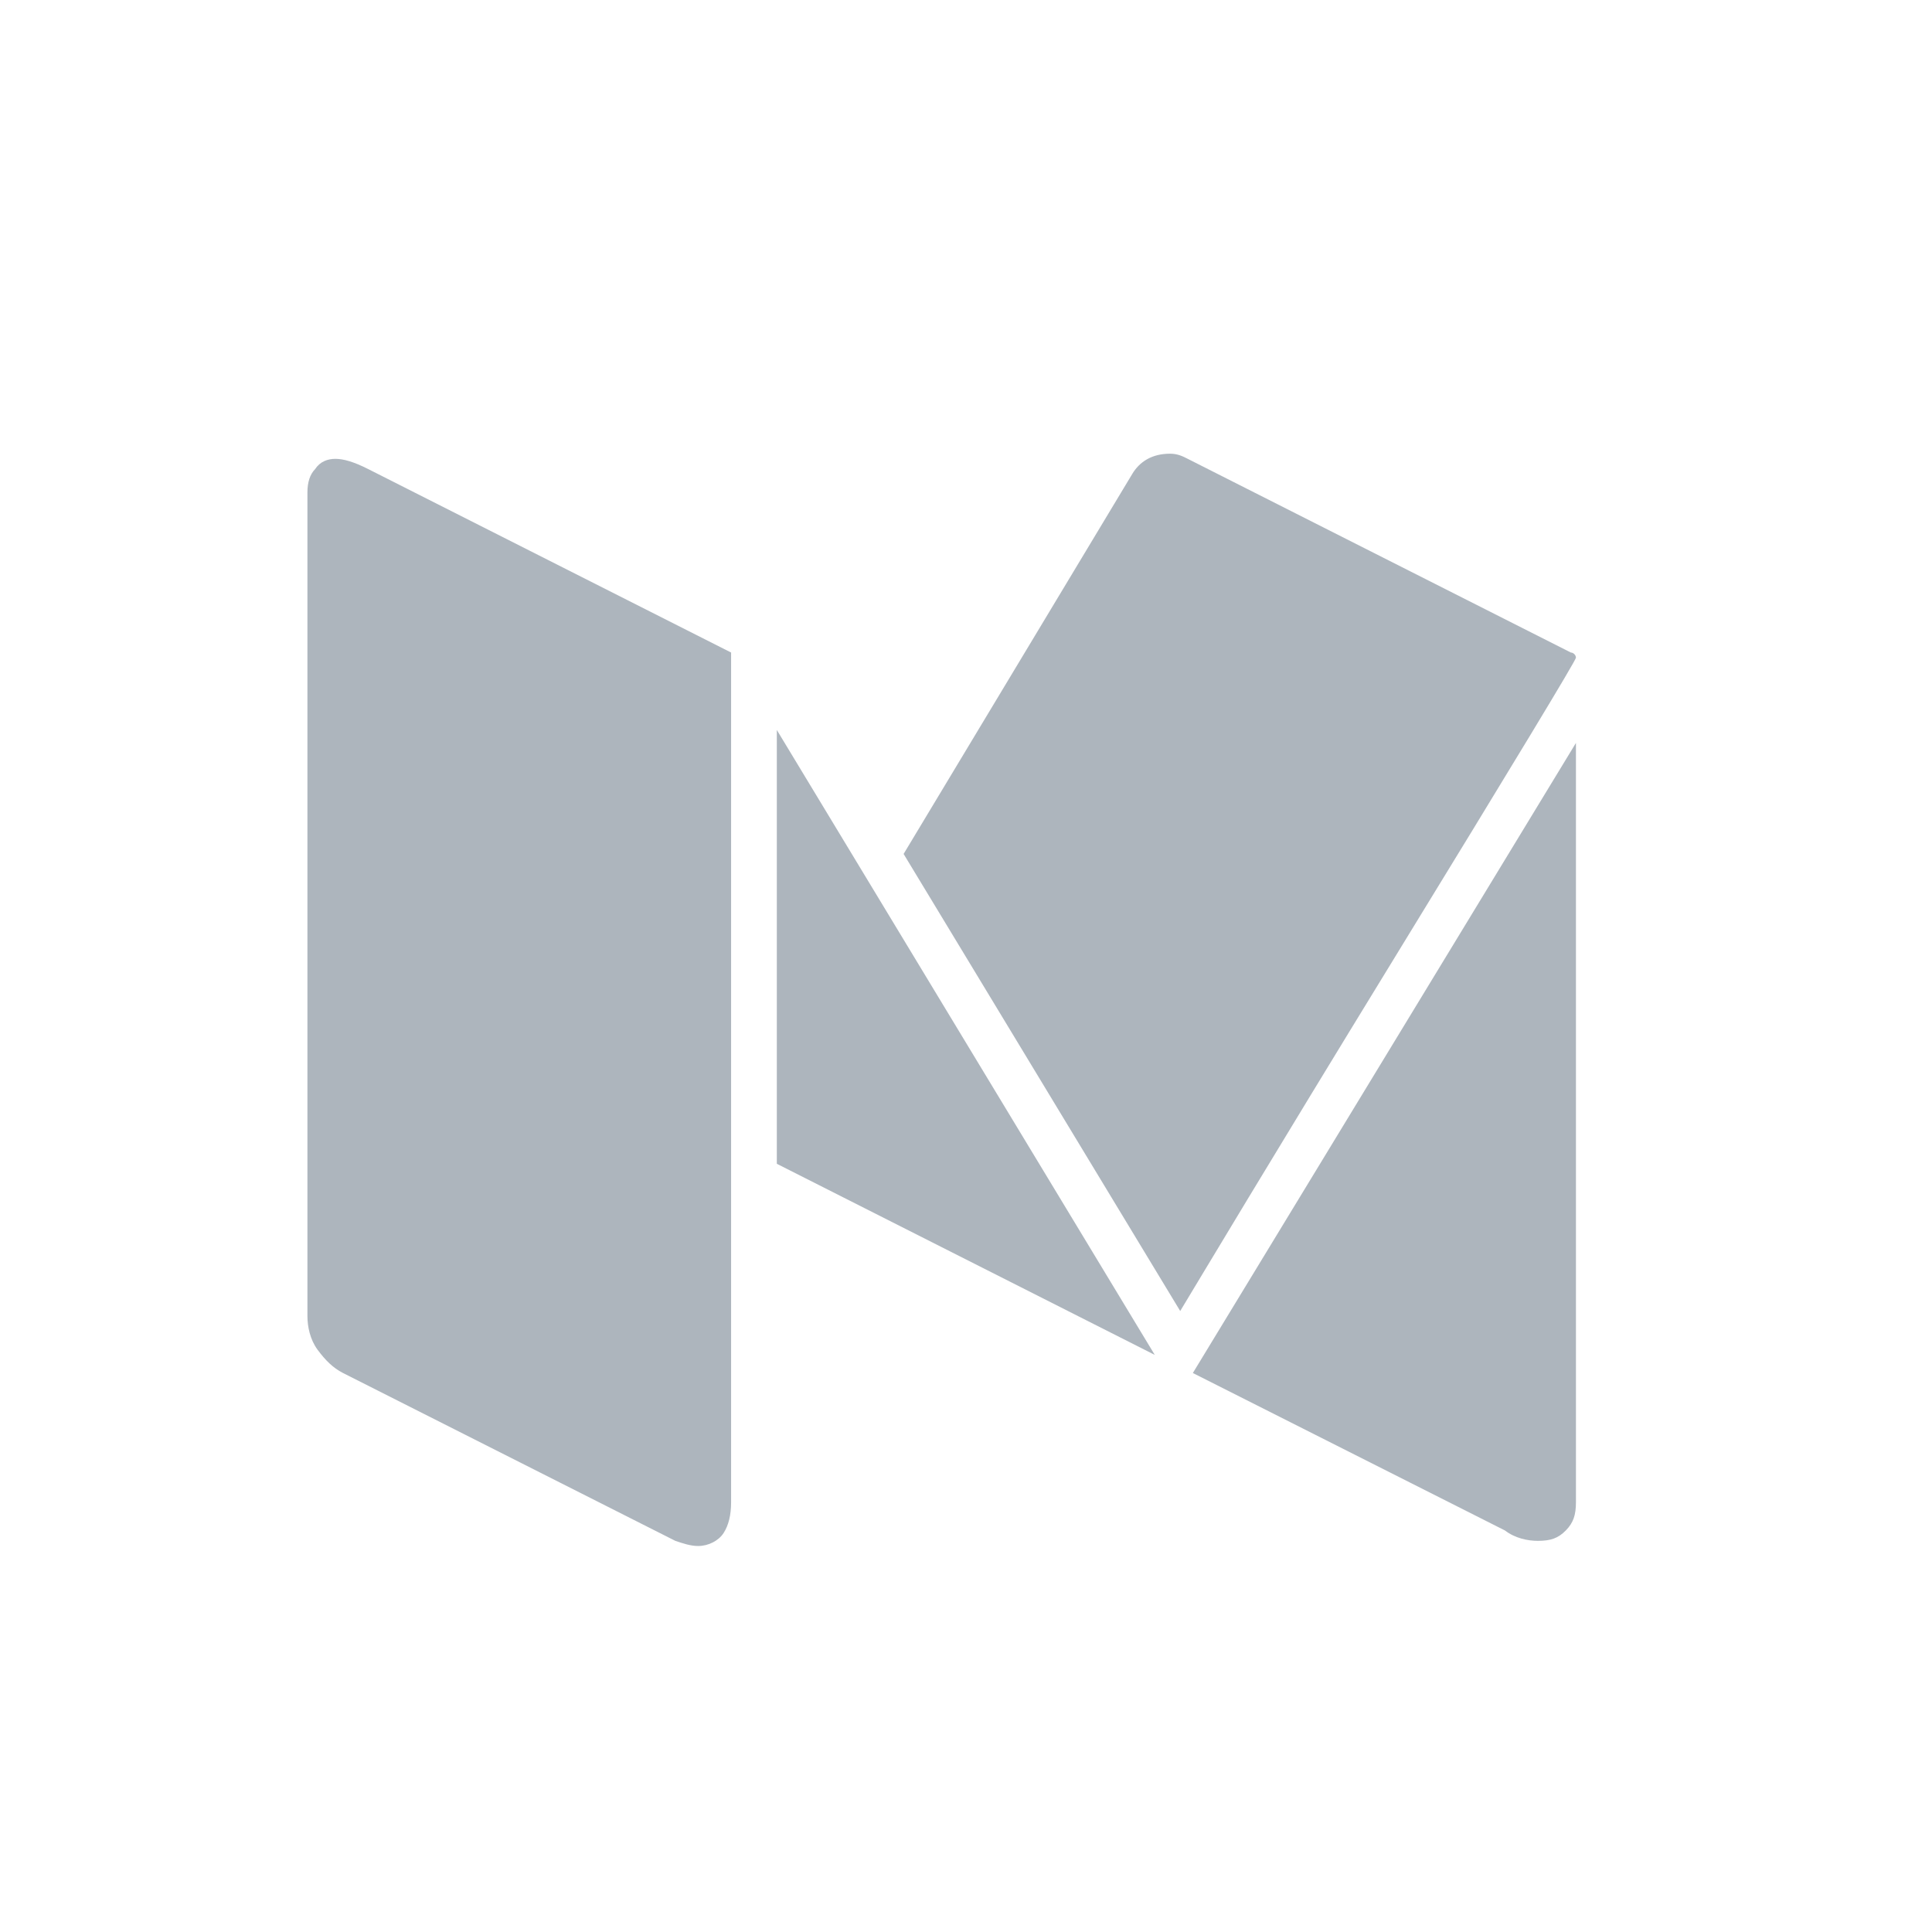 <?xml version="1.0" encoding="UTF-8"?>
<svg width="24px" height="24px" viewBox="0 0 24 24" version="1.1" xmlns="http://www.w3.org/2000/svg" xmlns:xlink="http://www.w3.org/1999/xlink">
    <!-- Generator: sketchtool 59.1 (101010) - https://sketch.com -->
    <title>14802F8D-AE47-4C86-9D0D-16969539A9C5</title>
    <desc>Created with sketchtool.</desc>
    <g id="Page-1" stroke="none" stroke-width="1" fill="none" fill-rule="evenodd">
        <g id="assets" transform="translate(-110, -469)">
            <g id="Group-3" transform="translate(110, 469)">
                <rect id="Rectangle-58" x="0" y="0" width="24" height="24"></rect>
                <g id="Medium_font_awesome" transform="translate(3, 4)">
                    <polygon id="Rectangle-path" points="0.252 0.032 17.207 0.032 17.207 17.162 0.252 17.162"></polygon>
                    <path d="M6.082,4.17 L6.082,14.66 C6.082,14.82 6.051,14.948 5.988,15.045 C5.925,15.141 5.799,15.205 5.673,15.205 C5.578,15.205 5.484,15.173 5.389,15.141 L1.261,13.056 C1.135,12.992 1.04,12.895 0.945,12.767 C0.851,12.639 0.819,12.478 0.819,12.35 L0.819,2.117 C0.819,1.989 0.851,1.893 0.914,1.828 C0.977,1.732 1.072,1.7 1.166,1.7 C1.261,1.7 1.387,1.732 1.576,1.828 L6.082,4.106 C6.082,4.138 6.082,4.17 6.082,4.17 Z M6.65,5.068 L11.345,12.831 L6.65,10.457 L6.65,5.068 Z M16.577,4.17 C16.577,4.202 15.821,5.453 14.308,7.923 C12.795,10.393 11.913,11.869 11.661,12.286 L8.225,6.608 L11.062,1.893 C11.156,1.732 11.314,1.636 11.535,1.636 C11.629,1.636 11.692,1.668 11.755,1.7 L16.514,4.106 C16.545,4.106 16.577,4.138 16.577,4.17 Z M16.577,5.229 L16.577,14.66 C16.577,14.82 16.545,14.916 16.451,15.012 C16.356,15.109 16.262,15.141 16.104,15.141 C15.978,15.141 15.821,15.109 15.695,15.012 L11.818,13.056 L16.577,5.229 Z" id="Shape" fill="#ADB5BD" fill-rule="nonzero"></path>
                </g>
            </g>
        </g>
    </g>
</svg>